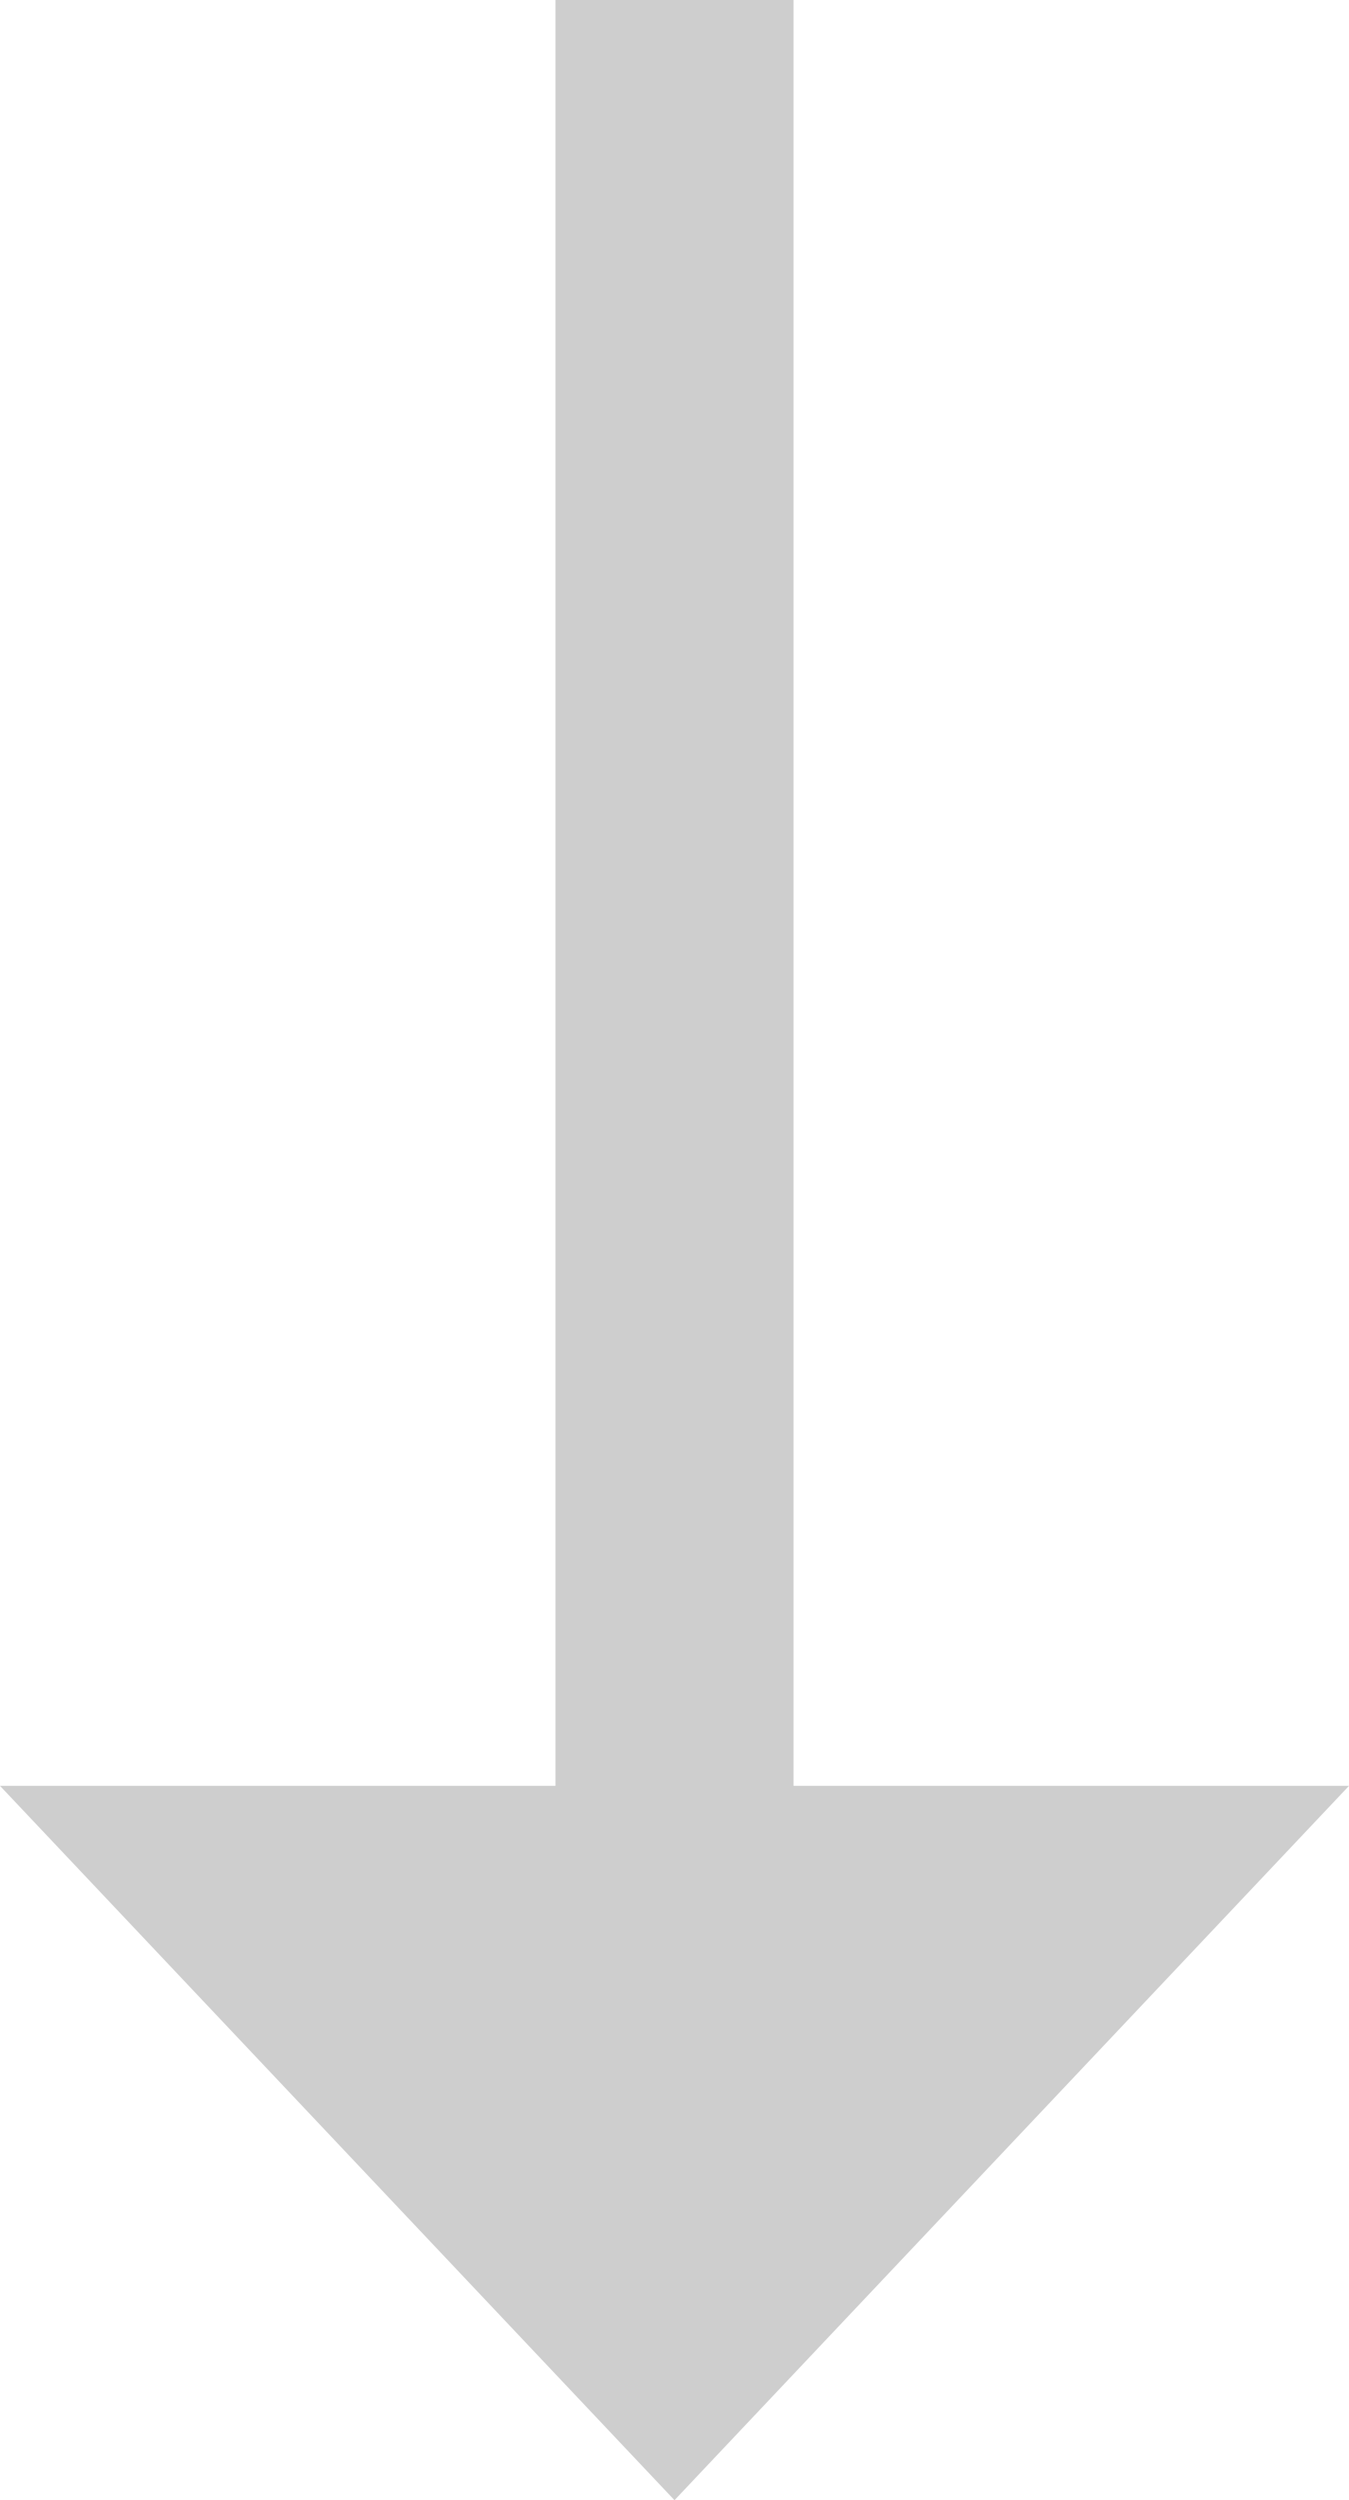 <svg xmlns="http://www.w3.org/2000/svg" width="17" height="31.5" viewBox="0 0 17 31.5"><g transform="translate(-190 -2672.5)"><path d="M8.5,0,17,9H0Z" transform="translate(207 2704) rotate(180)" fill="#cecece"/><path d="M1.5,27h-3V0h3Z" transform="translate(198.5 2672.5)" fill="#cecece"/></g></svg>